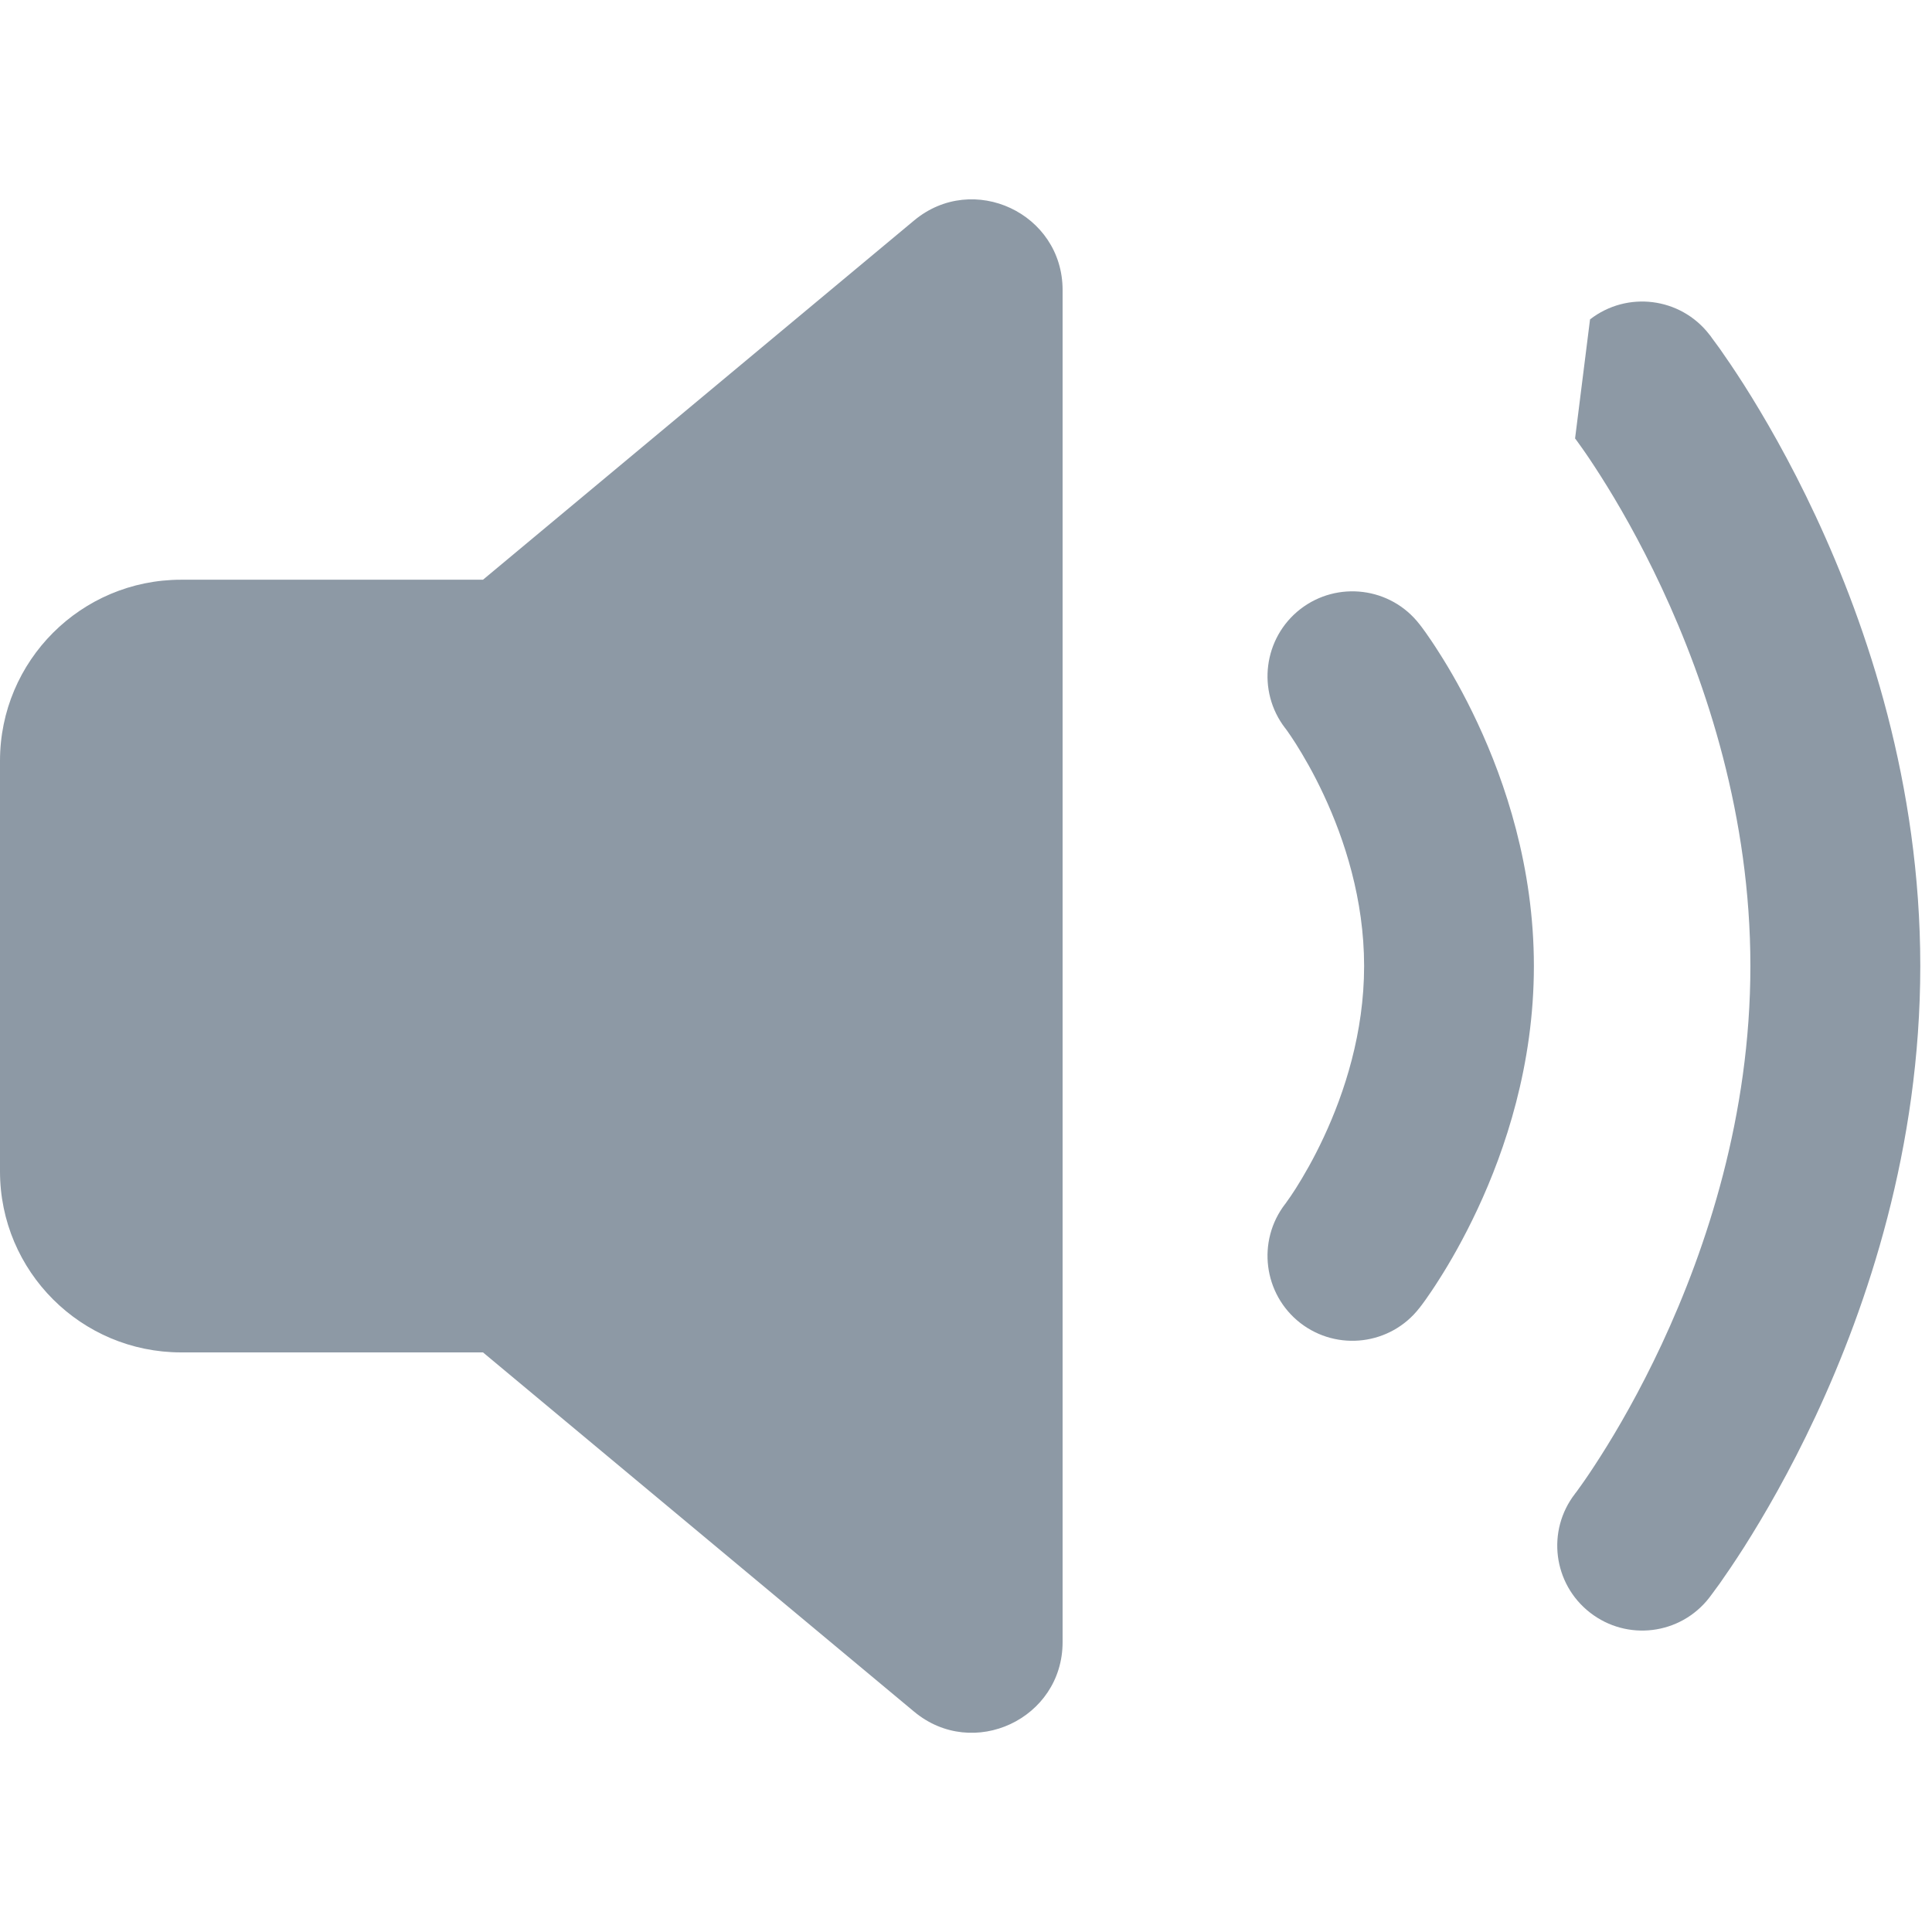 <svg width="16" height="16" viewBox="0 0 16 16" fill="none" xmlns="http://www.w3.org/2000/svg">
<path fill-rule="evenodd" clip-rule="evenodd" d="M7.57 1.826L4 4.801L1.5 4.801C0.672 4.801 0 5.472 0 6.301V9.701C0 10.529 0.672 11.2 1.5 11.2L4 11.2L7.57 14.175C8.058 14.582 8.8 14.235 8.8 13.599L8.8 9.701V6.301L8.8 2.402C8.8 1.766 8.058 1.419 7.57 1.826ZM14.155 2.769C13.916 2.462 13.475 2.407 13.168 2.645L13.044 3.632L13.045 3.632L13.045 3.632L13.054 3.644C13.062 3.656 13.076 3.675 13.095 3.701C13.133 3.754 13.188 3.835 13.256 3.942C13.393 4.157 13.577 4.473 13.762 4.869C14.134 5.666 14.496 6.763 14.496 8C14.496 9.238 14.134 10.334 13.762 11.132C13.577 11.528 13.393 11.844 13.256 12.059C13.188 12.166 13.133 12.247 13.095 12.3C13.076 12.326 13.062 12.345 13.054 12.357L13.045 12.368L13.045 12.369L13.044 12.369L13.044 12.369L13.044 12.37L13.044 12.37C12.806 12.677 12.862 13.117 13.168 13.355C13.475 13.594 13.916 13.539 14.155 13.232L13.6 12.8C14.155 13.232 14.155 13.232 14.155 13.232L14.155 13.231L14.156 13.23L14.158 13.228L14.164 13.22L14.181 13.197C14.196 13.177 14.217 13.149 14.242 13.114C14.292 13.043 14.361 12.942 14.443 12.814C14.606 12.557 14.822 12.187 15.037 11.726C15.465 10.809 15.903 9.506 15.903 8C15.903 6.495 15.465 5.192 15.037 4.275C14.822 3.814 14.606 3.444 14.443 3.187C14.361 3.059 14.292 2.958 14.242 2.887C14.217 2.852 14.196 2.824 14.181 2.804L14.164 2.78L14.158 2.773L14.156 2.771L14.155 2.77L14.155 2.769C14.155 2.769 14.155 2.769 13.6 3.2L14.155 2.769ZM11.755 5.169C11.517 4.862 11.075 4.807 10.768 5.045C10.463 5.283 10.407 5.723 10.643 6.03L10.645 6.032C10.648 6.036 10.653 6.044 10.661 6.054C10.677 6.076 10.701 6.112 10.732 6.16C10.793 6.257 10.878 6.401 10.963 6.584C11.135 6.952 11.297 7.449 11.297 8C11.297 8.552 11.135 9.049 10.963 9.417C10.878 9.6 10.793 9.744 10.732 9.841C10.701 9.889 10.677 9.925 10.661 9.946C10.653 9.957 10.648 9.965 10.645 9.969L10.643 9.971C10.407 10.278 10.463 10.718 10.768 10.956C11.075 11.194 11.517 11.139 11.755 10.832L11.2 10.4C11.755 10.832 11.755 10.832 11.755 10.832L11.756 10.831L11.756 10.831L11.758 10.829L11.762 10.823L11.773 10.809C11.782 10.797 11.794 10.781 11.808 10.761C11.836 10.721 11.874 10.666 11.918 10.596C12.007 10.457 12.122 10.258 12.237 10.012C12.465 9.524 12.703 8.82 12.703 8C12.703 7.181 12.465 6.477 12.237 5.989C12.122 5.742 12.007 5.544 11.918 5.405C11.874 5.335 11.836 5.28 11.808 5.24C11.794 5.22 11.782 5.204 11.773 5.192L11.762 5.178L11.758 5.172L11.756 5.17L11.756 5.17L11.755 5.169C11.755 5.169 11.755 5.169 11.2 5.6L11.755 5.169Z" fill="#8D99A5"/>
</svg>
